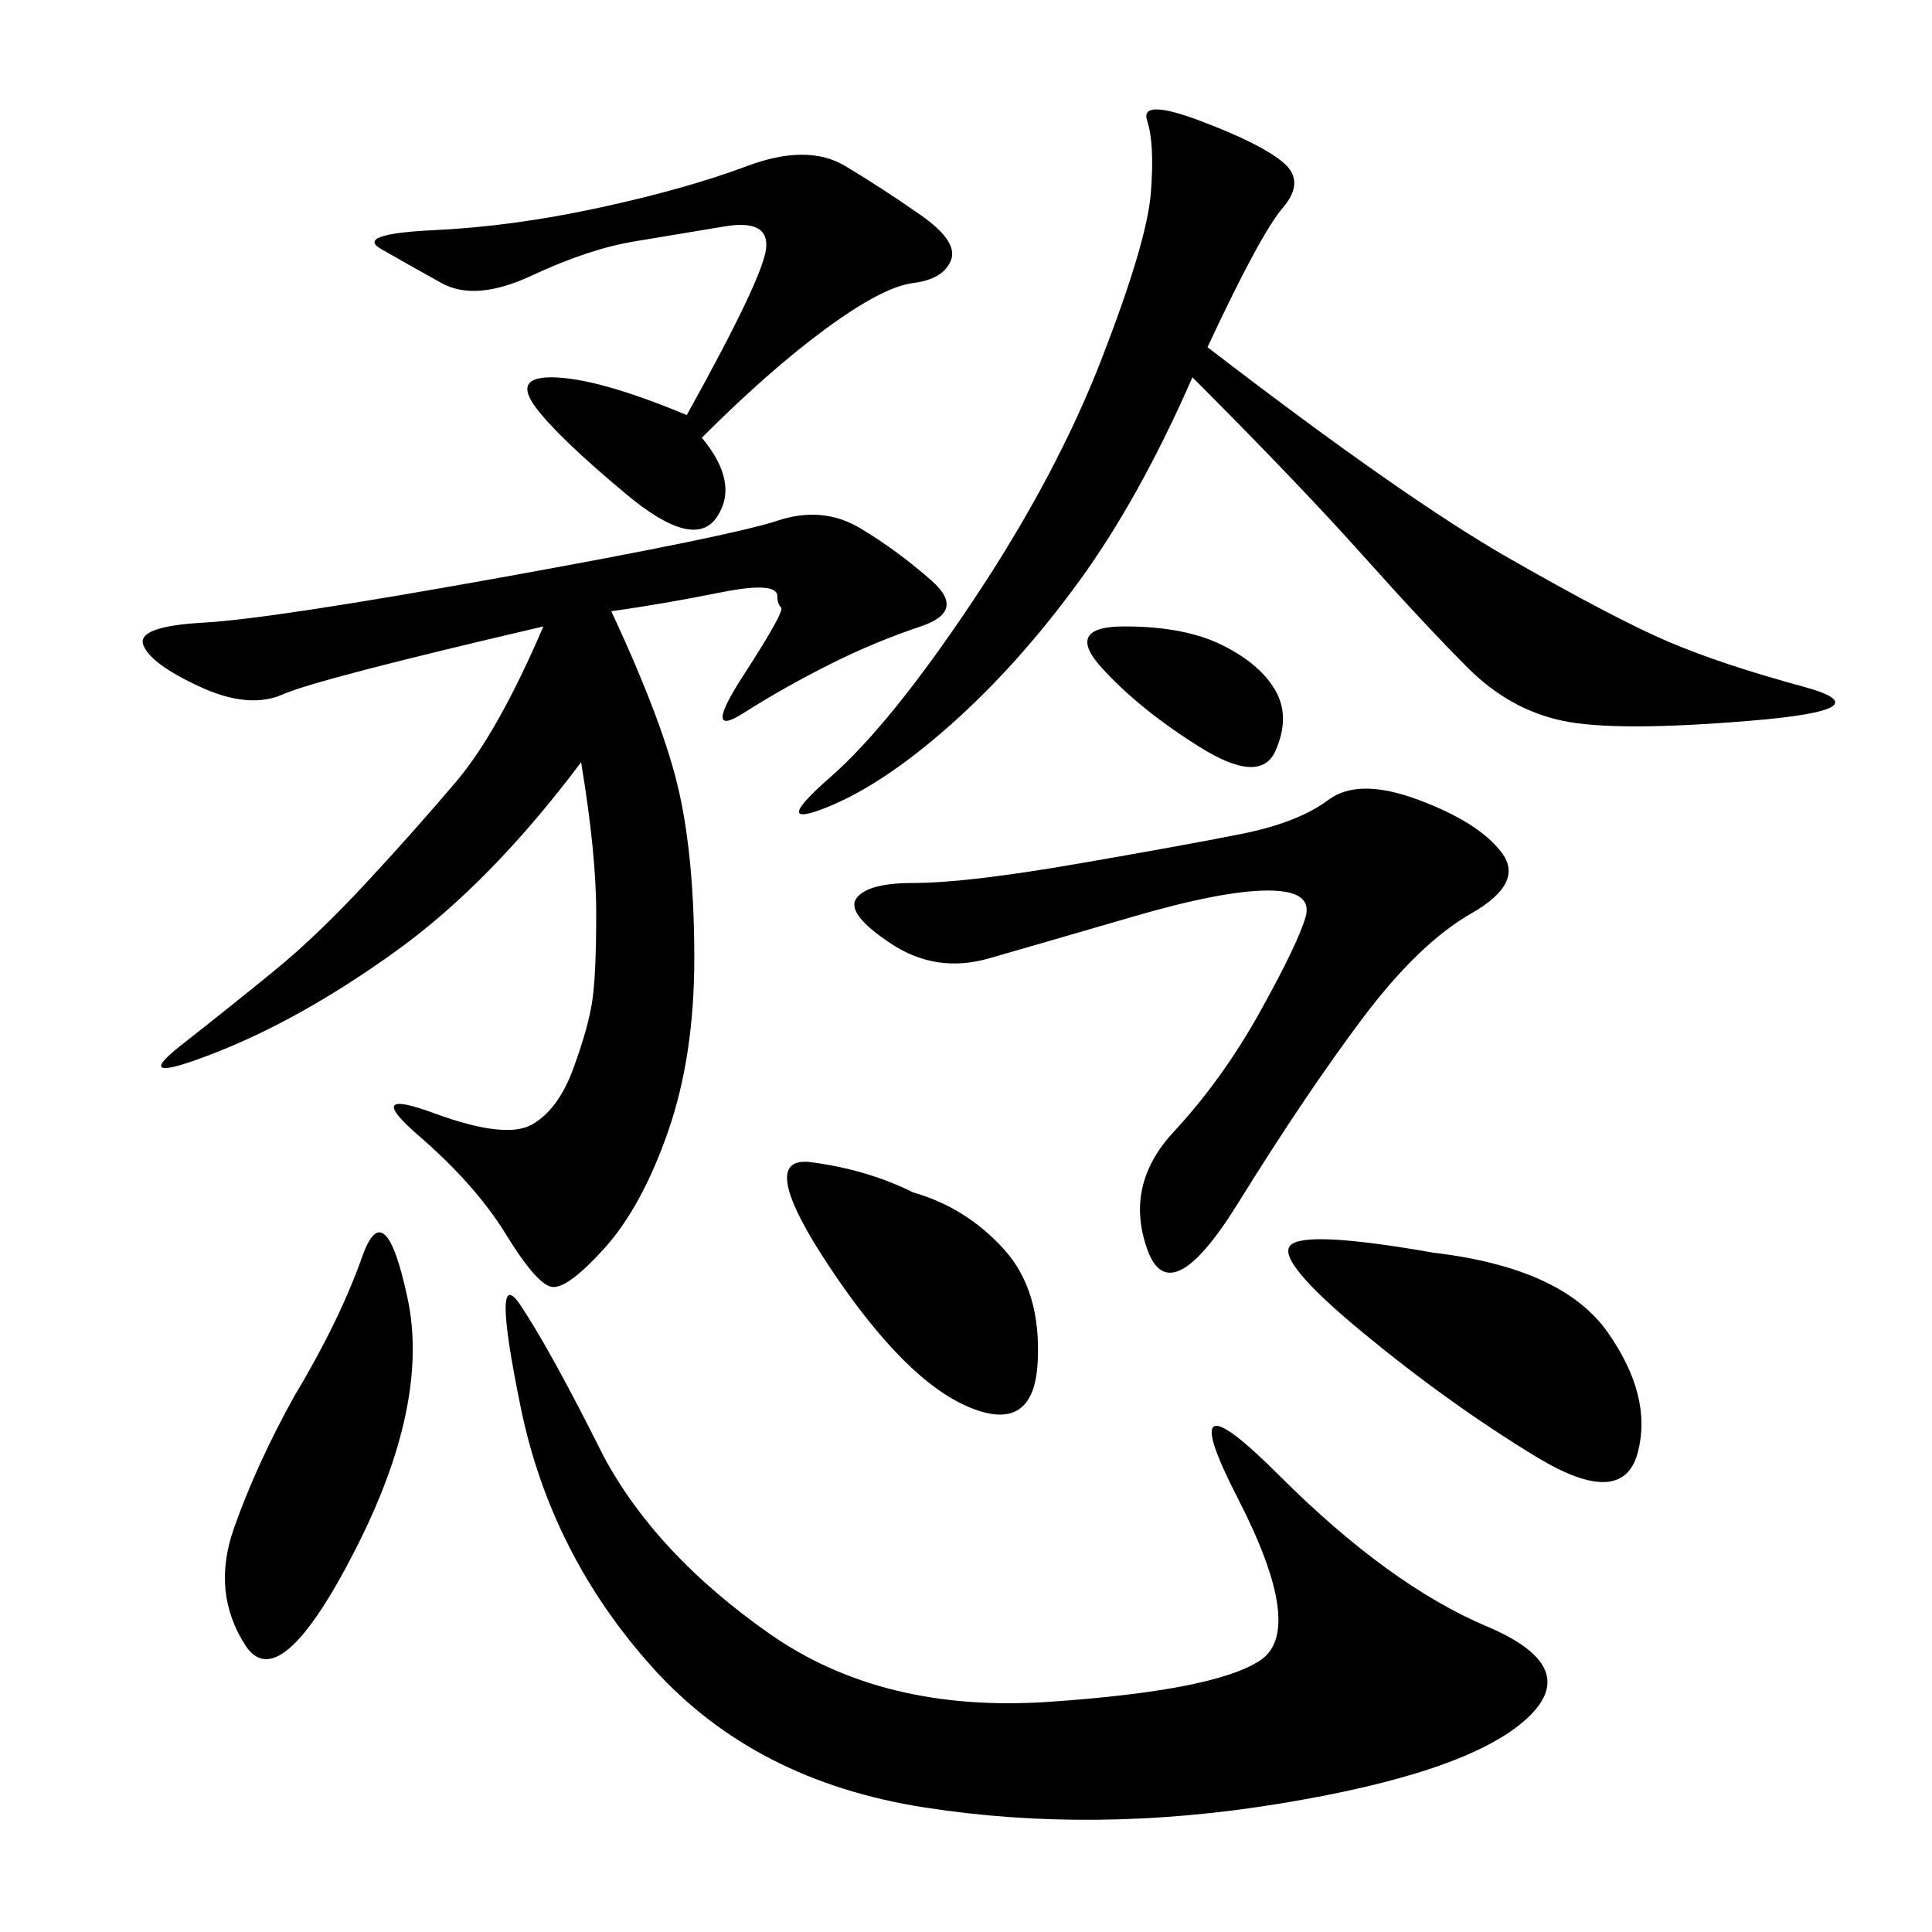 <svg xmlns="http://www.w3.org/2000/svg" xmlns:xlink="http://www.w3.org/1999/xlink" width="300" height="300"><path d="M94.92 94.92Q103.13 112.50 105.47 123.05Q107.81 133.59 107.81 148.83L107.81 148.83Q107.81 164.06 103.71 175.78Q99.61 187.50 93.75 193.95Q87.89 200.39 85.55 199.80Q83.20 199.22 78.52 191.60Q73.83 183.98 65.04 176.37Q56.25 168.75 67.38 172.85Q78.52 176.95 82.62 174.61Q86.72 172.27 89.06 165.82Q91.41 159.38 91.99 155.27Q92.58 151.17 92.58 141.80L92.58 141.80Q92.58 132.42 90.23 118.36L90.23 118.36Q76.17 137.11 61.52 147.66Q46.88 158.20 33.40 163.48Q19.92 168.75 28.13 162.30Q36.33 155.86 42.77 150.59Q49.22 145.31 56.84 137.11Q64.45 128.91 70.90 121.29Q77.34 113.67 84.38 97.27L84.38 97.27Q49.22 105.47 43.95 107.81Q38.67 110.16 31.05 106.64Q23.44 103.13 22.27 100.20Q21.09 97.27 31.64 96.68Q42.19 96.09 77.93 89.65Q113.67 83.20 120.70 80.86Q127.73 78.52 133.59 82.03Q139.45 85.55 144.73 90.23Q150 94.92 142.97 97.27Q135.94 99.61 128.91 103.13Q121.88 106.64 115.43 110.74Q108.98 114.84 115.43 104.88Q121.88 94.92 121.29 94.34Q120.70 93.75 120.70 92.58L120.70 92.58Q120.70 90.23 111.91 91.99Q103.13 93.75 94.92 94.92L94.92 94.92ZM93.75 226.17Q101.95 241.41 119.53 253.71Q137.11 266.02 162.89 264.26Q188.67 262.50 195.70 257.81Q202.73 253.13 192.19 232.62Q181.64 212.11 198.63 229.10Q215.63 246.09 230.86 252.54Q246.09 258.98 236.72 267.19Q227.34 275.39 198.63 280.08Q169.92 284.77 143.55 280.66Q117.19 276.56 101.37 258.98Q85.55 241.41 80.86 218.55Q76.17 195.70 80.86 202.73Q85.55 209.77 93.75 226.17L93.75 226.17ZM187.50 53.91Q217.97 77.34 234.38 86.72Q250.78 96.09 258.98 99.61Q267.19 103.13 280.08 106.64Q292.97 110.16 271.88 111.91Q250.78 113.67 242.58 111.91Q234.38 110.16 227.93 103.71Q221.48 97.27 211.52 86.13Q201.56 75 185.16 58.59L185.16 58.59Q176.95 77.34 167.58 90.23Q158.20 103.13 147.66 112.50Q137.11 121.88 128.32 125.39Q119.53 128.91 128.91 120.70Q138.28 112.50 151.17 93.16Q164.06 73.83 171.09 55.66Q178.13 37.50 178.71 29.88Q179.30 22.27 178.13 18.75Q176.95 15.23 186.33 18.75Q195.70 22.27 199.22 25.20Q202.73 28.13 199.22 32.23Q195.70 36.33 187.50 53.91L187.50 53.91ZM220.31 124.22Q229.69 127.73 233.20 132.42Q236.72 137.11 228.52 141.80Q220.31 146.48 211.52 158.20Q202.73 169.92 192.19 186.91Q181.64 203.91 178.13 193.95Q174.61 183.98 182.23 175.78Q189.84 167.58 195.70 157.03Q201.56 146.48 202.73 142.38Q203.91 138.28 196.88 138.28L196.88 138.28Q189.84 138.28 175.78 142.38Q161.72 146.48 153.52 148.83Q145.31 151.17 138.28 146.48Q131.25 141.80 133.01 139.45Q134.77 137.11 141.80 137.11L141.80 137.11Q150 137.11 166.99 134.18Q183.98 131.25 192.77 129.49Q201.56 127.73 206.25 124.22Q210.94 120.70 220.31 124.22L220.31 124.22ZM108.98 67.97Q114.84 75 111.33 80.27Q107.81 85.55 97.27 76.76Q86.72 67.97 83.20 63.28Q79.69 58.59 85.55 58.59L85.55 58.59Q92.58 58.59 106.64 64.45L106.64 64.45Q118.36 43.36 118.95 38.67Q119.53 33.98 112.50 35.16L112.50 35.16L98.44 37.50Q91.41 38.67 82.62 42.77Q73.83 46.88 68.55 43.95Q63.28 41.02 59.18 38.67Q55.08 36.33 67.38 35.74Q79.69 35.16 93.16 32.23Q106.64 29.30 116.02 25.78Q125.39 22.27 131.25 25.78Q137.11 29.30 142.97 33.40Q148.83 37.50 147.66 40.43Q146.48 43.36 141.80 43.95Q137.11 44.53 128.32 50.98Q119.53 57.42 108.98 67.97L108.98 67.97ZM222.66 194.53Q242.58 196.88 249.61 206.84Q256.64 216.80 254.30 225.59Q251.95 234.38 238.48 226.17Q225 217.97 211.52 206.84Q198.05 195.70 200.39 193.36Q202.73 191.02 222.66 194.53L222.66 194.53ZM45.70 216.80Q52.73 205.08 56.25 195.12Q59.77 185.16 63.28 201.56Q66.80 217.97 55.08 240.82Q43.36 263.67 38.09 255.47Q32.81 247.27 36.33 237.30Q39.84 227.34 45.70 216.80L45.70 216.80ZM141.80 185.16Q150 187.50 155.86 193.95Q161.72 200.39 161.13 211.52Q160.55 222.66 150.59 218.55Q140.63 214.45 128.91 196.88Q117.19 179.30 125.98 180.47Q134.77 181.64 141.80 185.16L141.80 185.16ZM174.61 97.27Q183.98 97.27 189.84 100.20Q195.70 103.13 198.05 107.23Q200.39 111.33 198.05 116.60Q195.70 121.88 186.33 116.02Q176.95 110.16 171.09 103.71Q165.23 97.27 174.61 97.27L174.61 97.27Z"/></svg>